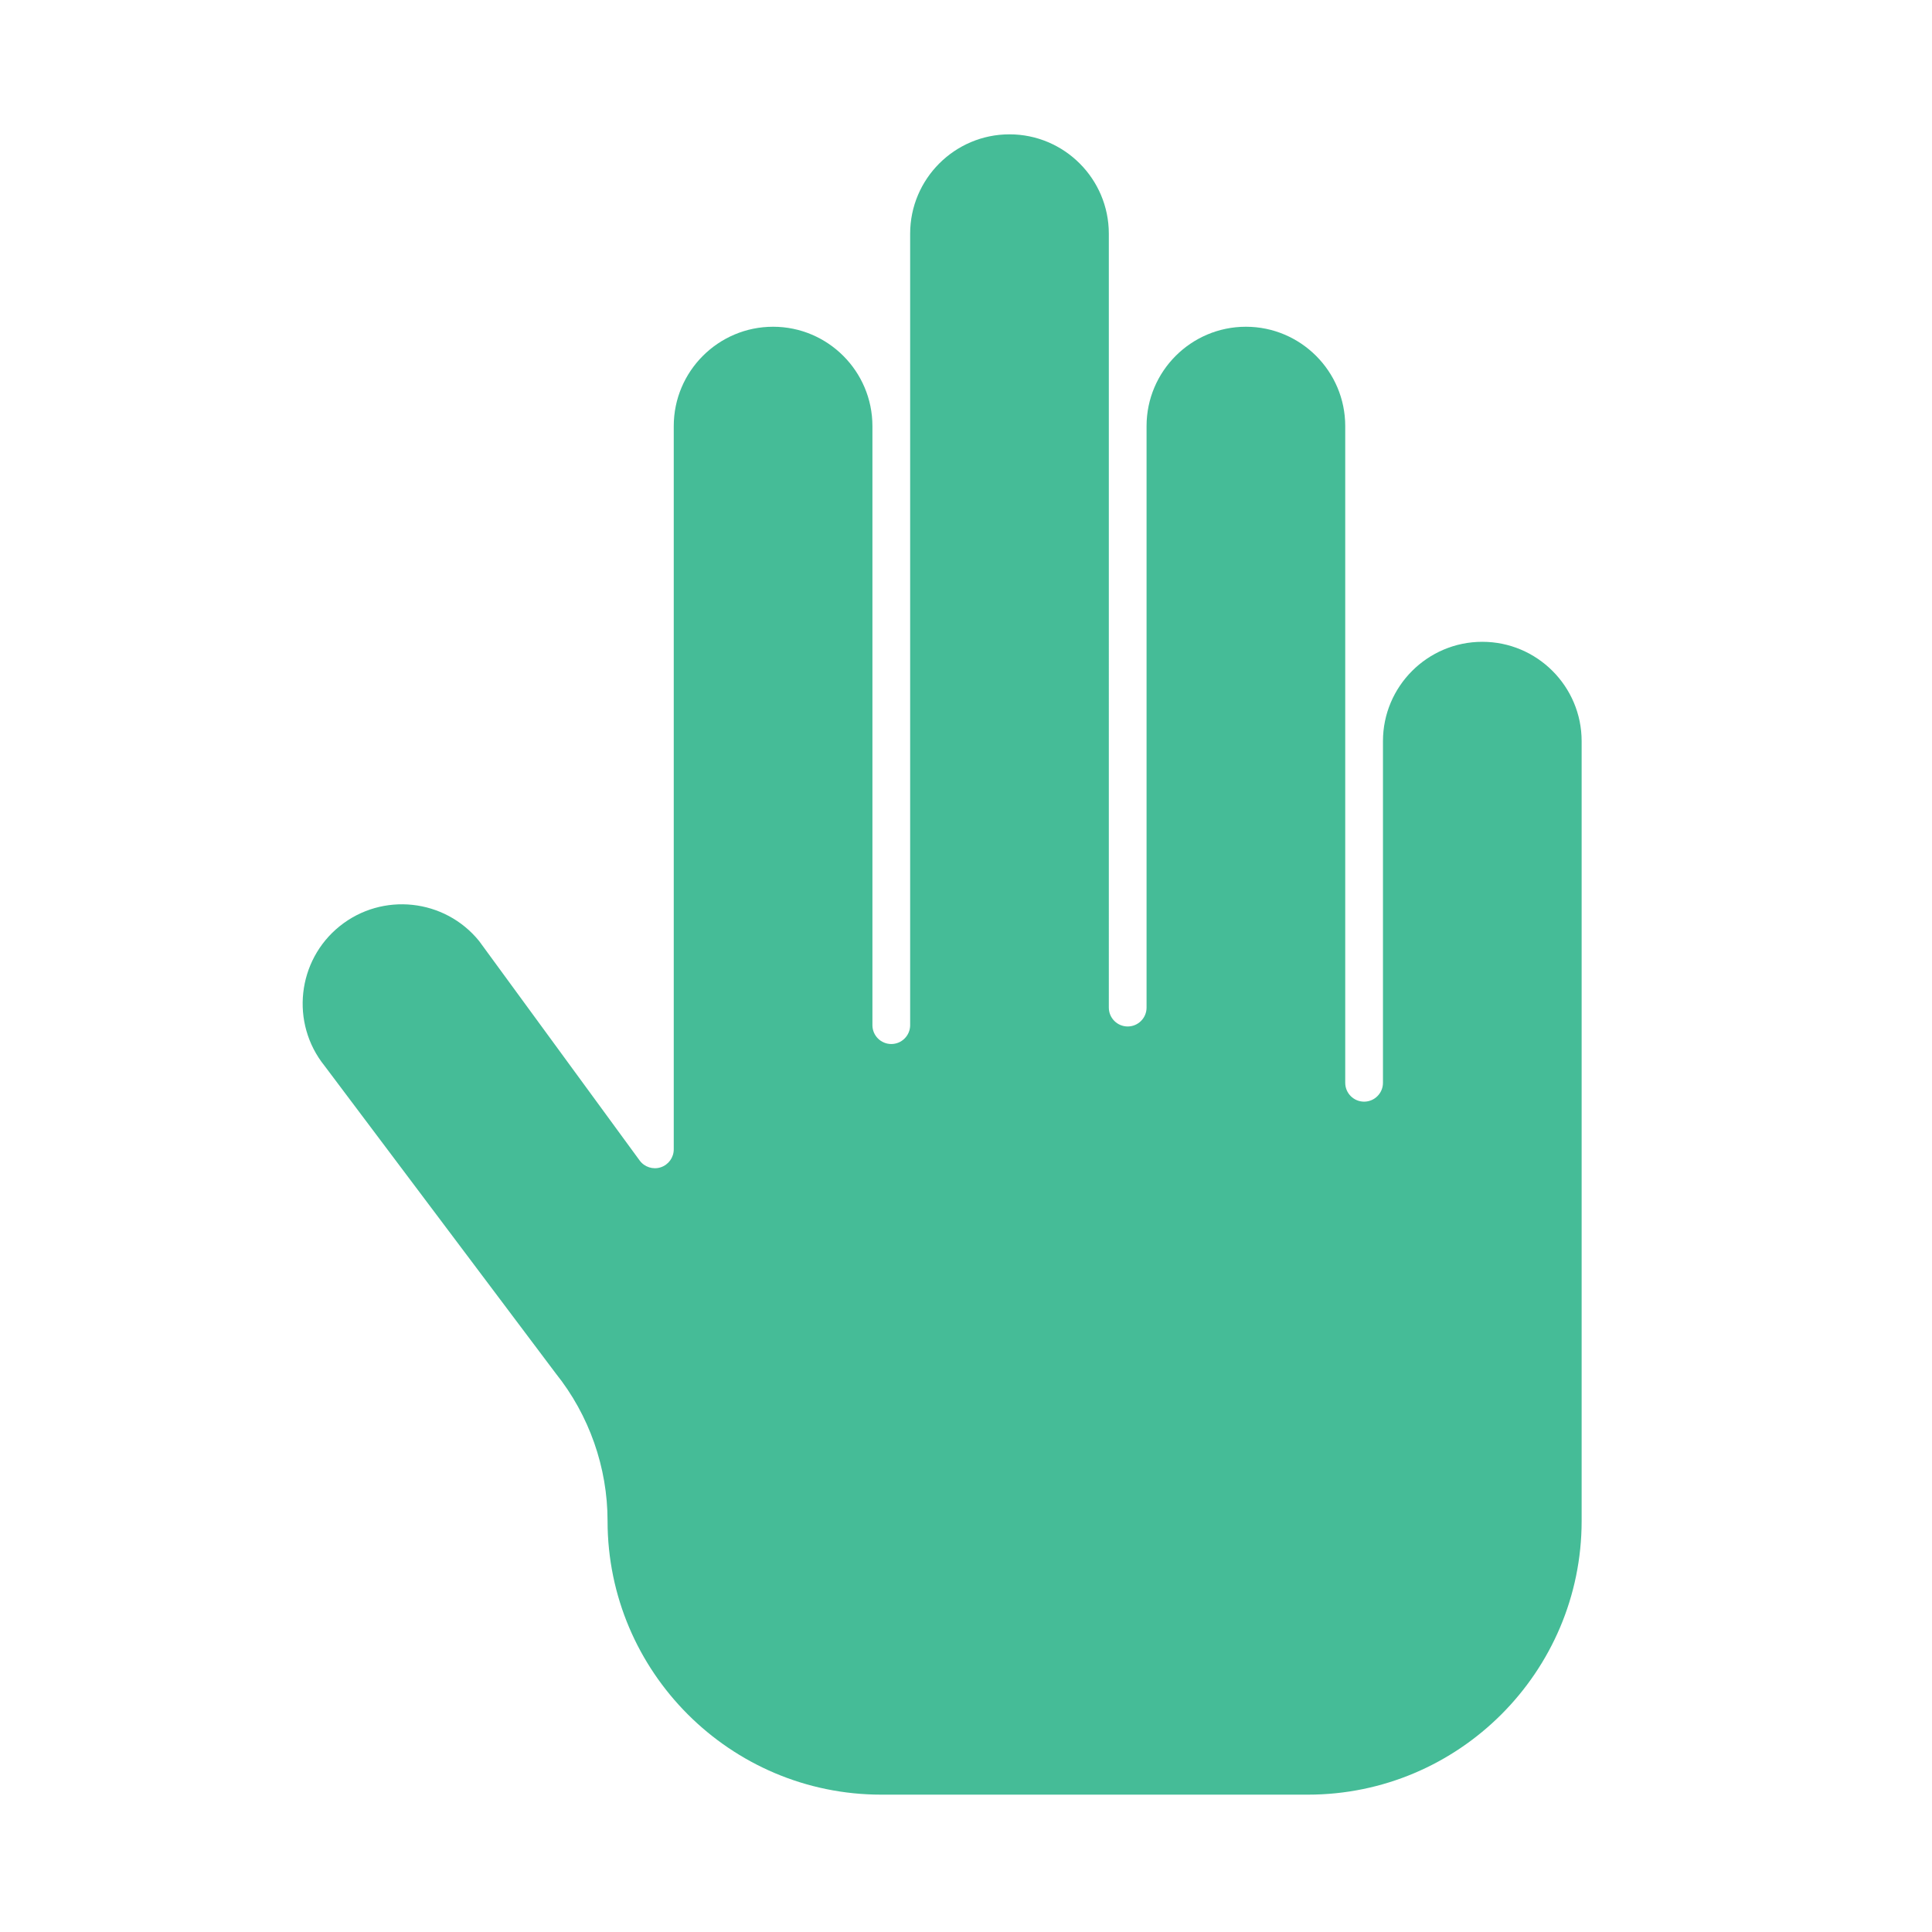 <?xml version="1.0" standalone="no"?><!DOCTYPE svg PUBLIC "-//W3C//DTD SVG 1.1//EN" "http://www.w3.org/Graphics/SVG/1.1/DTD/svg11.dtd"><svg t="1742460372282" class="icon" viewBox="0 0 1024 1024" version="1.1" xmlns="http://www.w3.org/2000/svg" p-id="23272" xmlns:xlink="http://www.w3.org/1999/xlink" width="128" height="128"><path d="M838.3 392.82c0-29.03-23.62-52.65-52.65-52.65S733 363.79 733 392.82V573.9c0 5.52-4.48 10-10 10s-10-4.48-10-10V225.83c0-29.03-23.62-52.65-52.65-52.65s-52.65 23.62-52.65 52.65v308.22c0 5.52-4.48 10-10 10s-10-4.48-10-10V123.85c0-29.03-23.62-52.65-52.65-52.65s-52.65 23.62-52.65 52.65v419.5c0 5.52-4.48 10-10 10s-10-4.48-10-10V225.83c0-29.03-23.62-52.65-52.65-52.65s-52.65 23.62-52.65 52.65v383.35c0 4.33-2.78 8.16-6.89 9.51-4.11 1.34-8.62-0.11-11.18-3.6L253.97 498.8c-18.2-22.49-51.3-26.06-73.88-7.94-22.64 18.17-26.28 51.38-8.1 74.02 0.07 0.08 0.13 0.17 0.19 0.25L294.6 727.98c17.68 22.09 27.42 49.84 27.42 78.14 0 80 65.08 145.08 145.08 145.08h226.12c80 0 145.08-65.08 145.08-145.08v-413.3z" p-id="23273" fill="#45bc97"></path></svg>